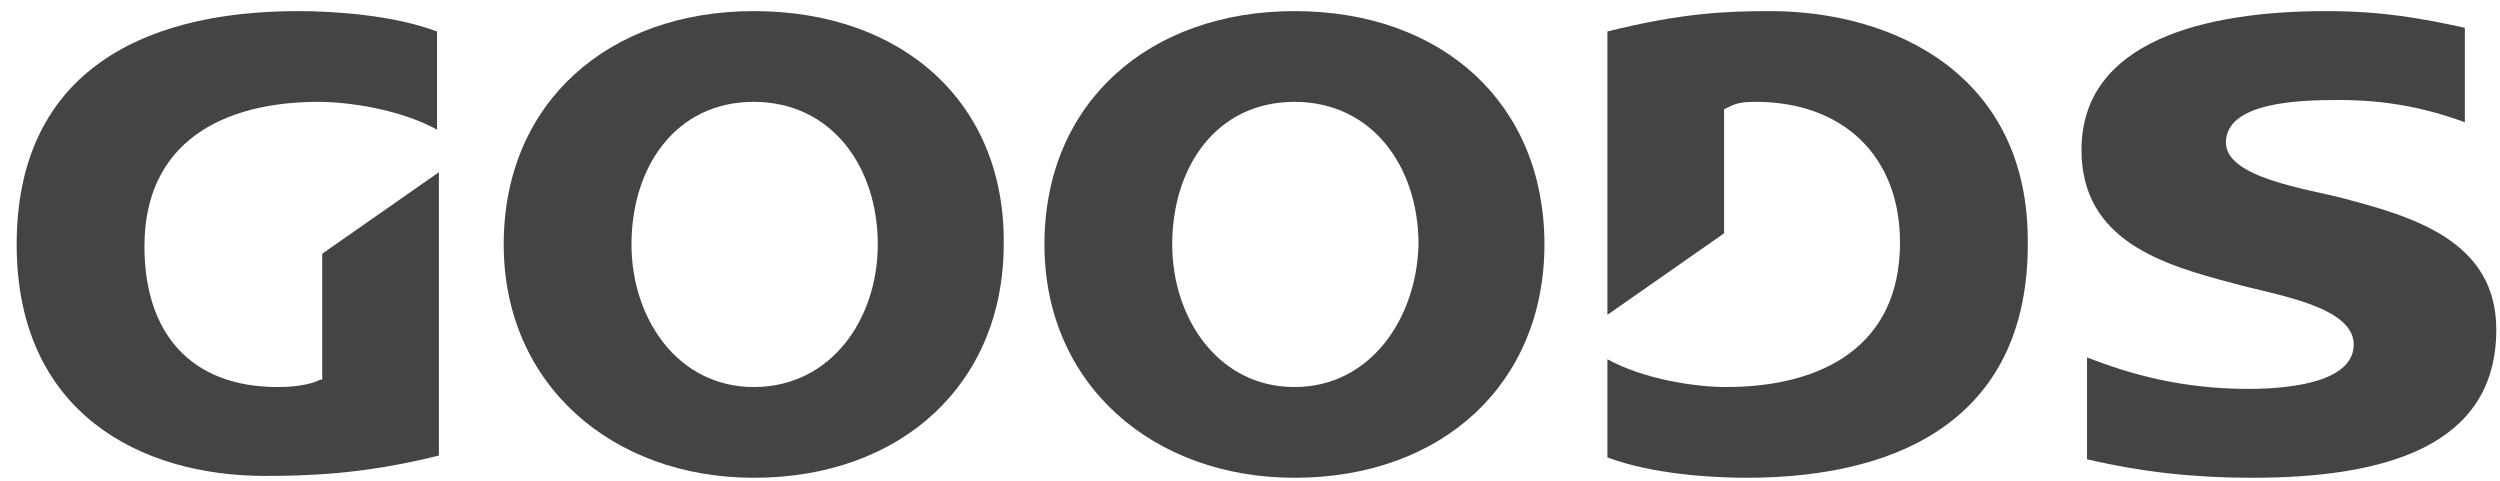 <?xml version="1.0" encoding="UTF-8"?> <svg xmlns="http://www.w3.org/2000/svg" width="135" height="26" viewBox="0 0 135 26" fill="none"> <path d="M17.3 20.5C16.7 20.8 15.8 20.9 15 20.9C10.3 20.9 7.8 18 7.8 13.3C7.8 7.7 12 5.5 17.2 5.5C18.8 5.5 21.6 5.9 23.6 7V1.7C21.2 0.8 18 0.6 16.1 0.6C7.3 0.6 0.9 4.2 0.9 13.2C0.9 22.3 7.6 25.7 14.3 25.7C16.7 25.7 19.7 25.6 23.7 24.6V9.3L17.4 13.7V20.5H17.3Z" fill="#444444"></path> <path d="M95.6 0.6C93.2 0.6 90.8 0.7 86.8 1.7V17L93.1 12.6V5.9C93.7 5.6 93.9 5.5 94.8 5.5C99.5 5.5 102.6 8.4 102.6 13.1C102.6 18.7 98.4 20.9 93.2 20.9C91.6 20.9 88.8 20.5 86.8 19.4V24.7C89.2 25.6 92.4 25.8 94.3 25.8C103.1 25.8 109.5 22.2 109.5 13.2C109.6 4 102.2 0.6 95.6 0.6Z" fill="#444444"></path> <path d="M40.7 0.6C32.9 0.6 27.2 5.5 27.2 13.2C27.2 20.8 33.1 25.8 40.7 25.8C48.7 25.8 54.2 20.7 54.2 13.2C54.3 5.6 48.8 0.6 40.7 0.6ZM40.7 20.9C36.6 20.9 34.1 17.2 34.1 13.2C34.1 9 36.5 5.5 40.7 5.5C44.9 5.5 47.4 9 47.4 13.2C47.4 17.2 44.9 20.9 40.7 20.9Z" fill="#444444"></path> <path d="M69.9 0.6C62.1 0.6 56.4 5.5 56.4 13.2C56.4 20.8 62.3 25.8 69.9 25.8C77.9 25.8 83.4 20.7 83.4 13.2C83.4 5.6 77.9 0.6 69.9 0.6ZM69.9 20.9C65.8 20.9 63.3 17.2 63.3 13.2C63.3 9 65.7 5.5 69.9 5.5C74.1 5.5 76.6 9 76.6 13.2C76.5 17.2 74 20.9 69.9 20.9Z" fill="#444444"></path> <path d="M126.5 10.7C124.6 10.2 120.2 9.6 120.2 7.7C120.2 5.5 124.2 5.4 126.3 5.4C128.8 5.4 130.9 5.8 133.1 6.6V1.5C130.8 1 128.7 0.6 125.6 0.6C119.1 0.6 112.4 2.2 112.4 8.1C112.4 13 116.8 14.3 120.6 15.3C122.7 15.9 127.1 16.5 127.1 18.6C127.1 20.5 124.1 21 121.4 21C117.8 21 115 20.2 112.7 19.3V24.8C115.7 25.5 118.5 25.8 121.6 25.8C128.8 25.8 134.8 24.1 134.8 17.8C134.8 13 130.3 11.7 126.5 10.7Z" fill="#444444"></path> </svg> 